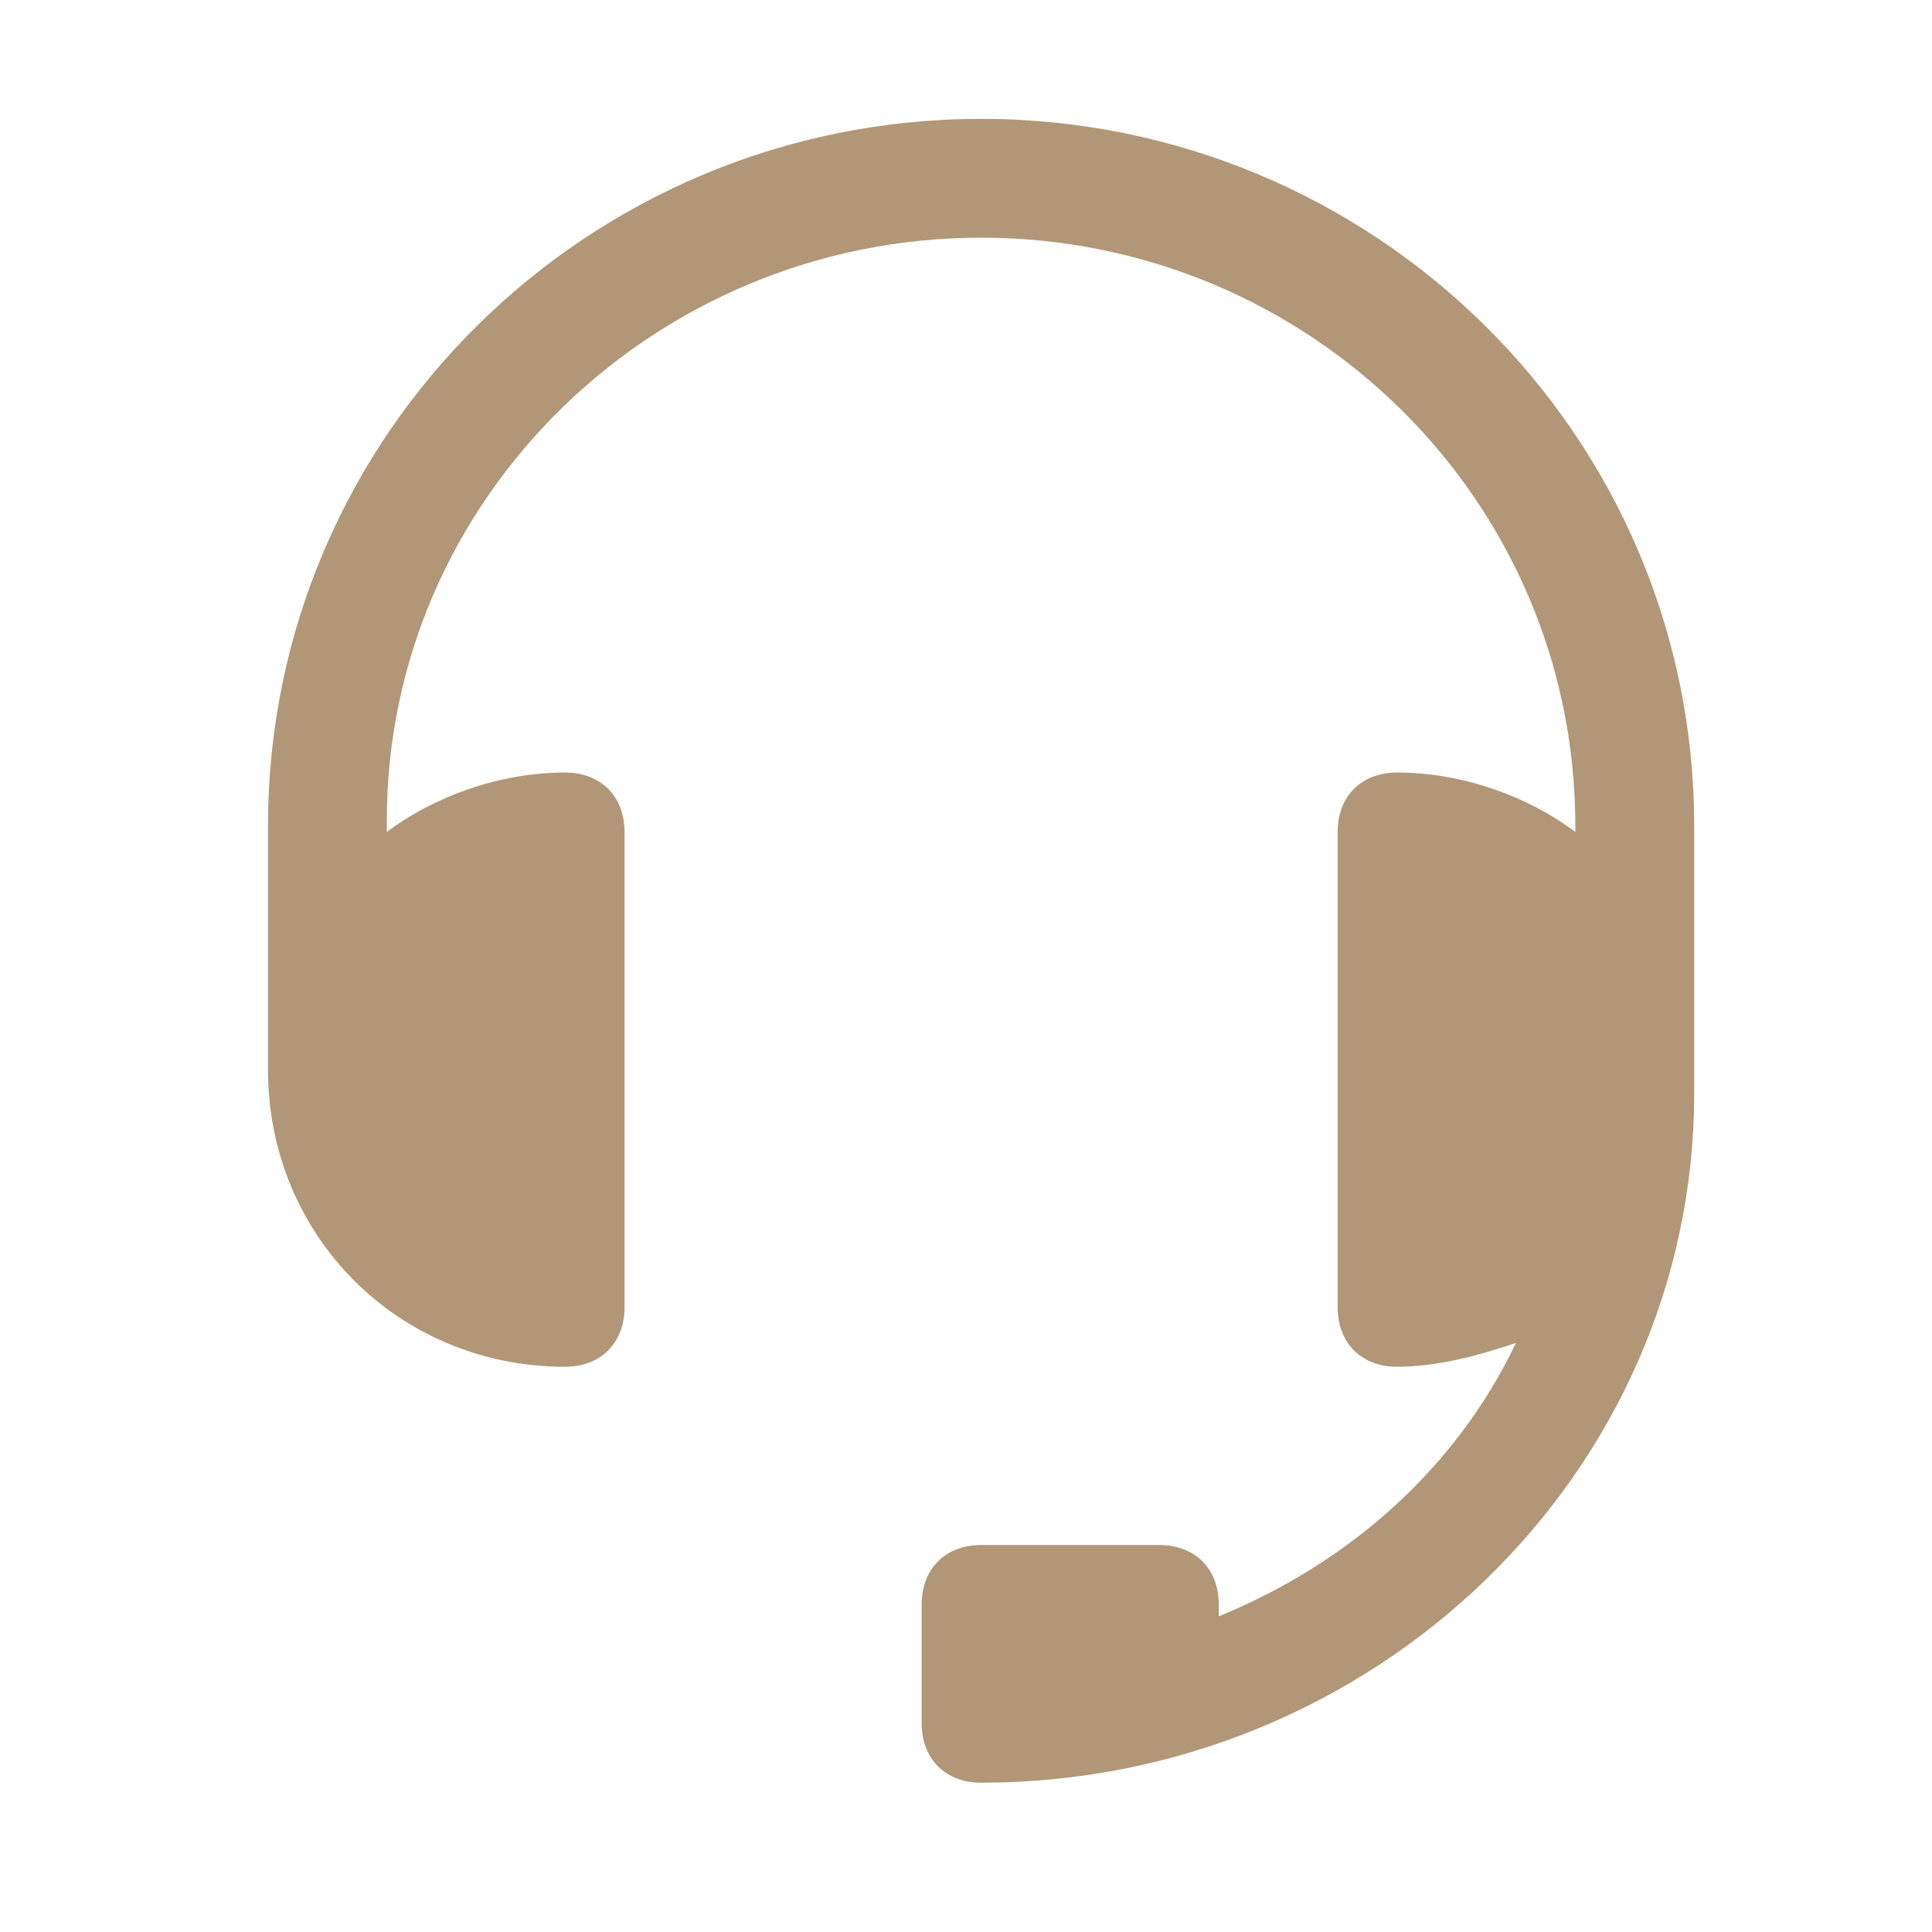 <svg version="1.0" preserveAspectRatio="xMidYMid meet" height="256" viewBox="0 0 192 192" zoomAndPan="magnify" width="256" xmlns:xlink="http://www.w3.org/1999/xlink" xmlns="http://www.w3.org/2000/svg"><path fill-rule="nonzero" fill-opacity="1" d="M 97.5 11.812 C 58.523 11.812 26.633 43.109 26.633 82.086 L 26.633 102.758 C 26.633 103.348 26.633 103.348 26.633 103.938 C 26.633 104.527 26.633 105.707 26.633 106.301 C 26.633 122.836 39.625 135.828 56.16 135.828 C 59.703 135.828 62.066 133.465 62.066 129.922 L 62.066 82.676 C 62.066 79.133 59.703 76.773 56.16 76.773 C 49.664 76.773 43.168 79.133 38.445 82.676 L 38.445 81.496 C 38.445 49.605 65.02 23.621 97.5 23.621 C 129.98 23.621 156.555 49.605 156.555 82.086 L 156.555 82.676 C 151.832 79.133 145.336 76.773 138.84 76.773 C 135.297 76.773 132.934 79.133 132.934 82.676 L 132.934 129.922 C 132.934 133.465 135.297 135.828 138.84 135.828 C 142.973 135.828 147.105 134.645 150.648 133.465 C 144.746 145.867 134.113 155.316 121.121 160.629 C 121.121 160.039 121.121 160.039 121.121 159.449 C 121.121 155.906 118.762 153.543 115.215 153.543 L 97.5 153.543 C 93.957 153.543 91.594 155.906 91.594 159.449 L 91.594 171.262 C 91.594 174.805 93.957 177.164 97.5 177.164 C 136.477 177.164 168.367 146.457 168.367 108.66 L 168.367 82.086 C 168.367 43.109 136.477 11.812 97.5 11.812 Z M 97.5 11.812" fill="#b19777"></path></svg>